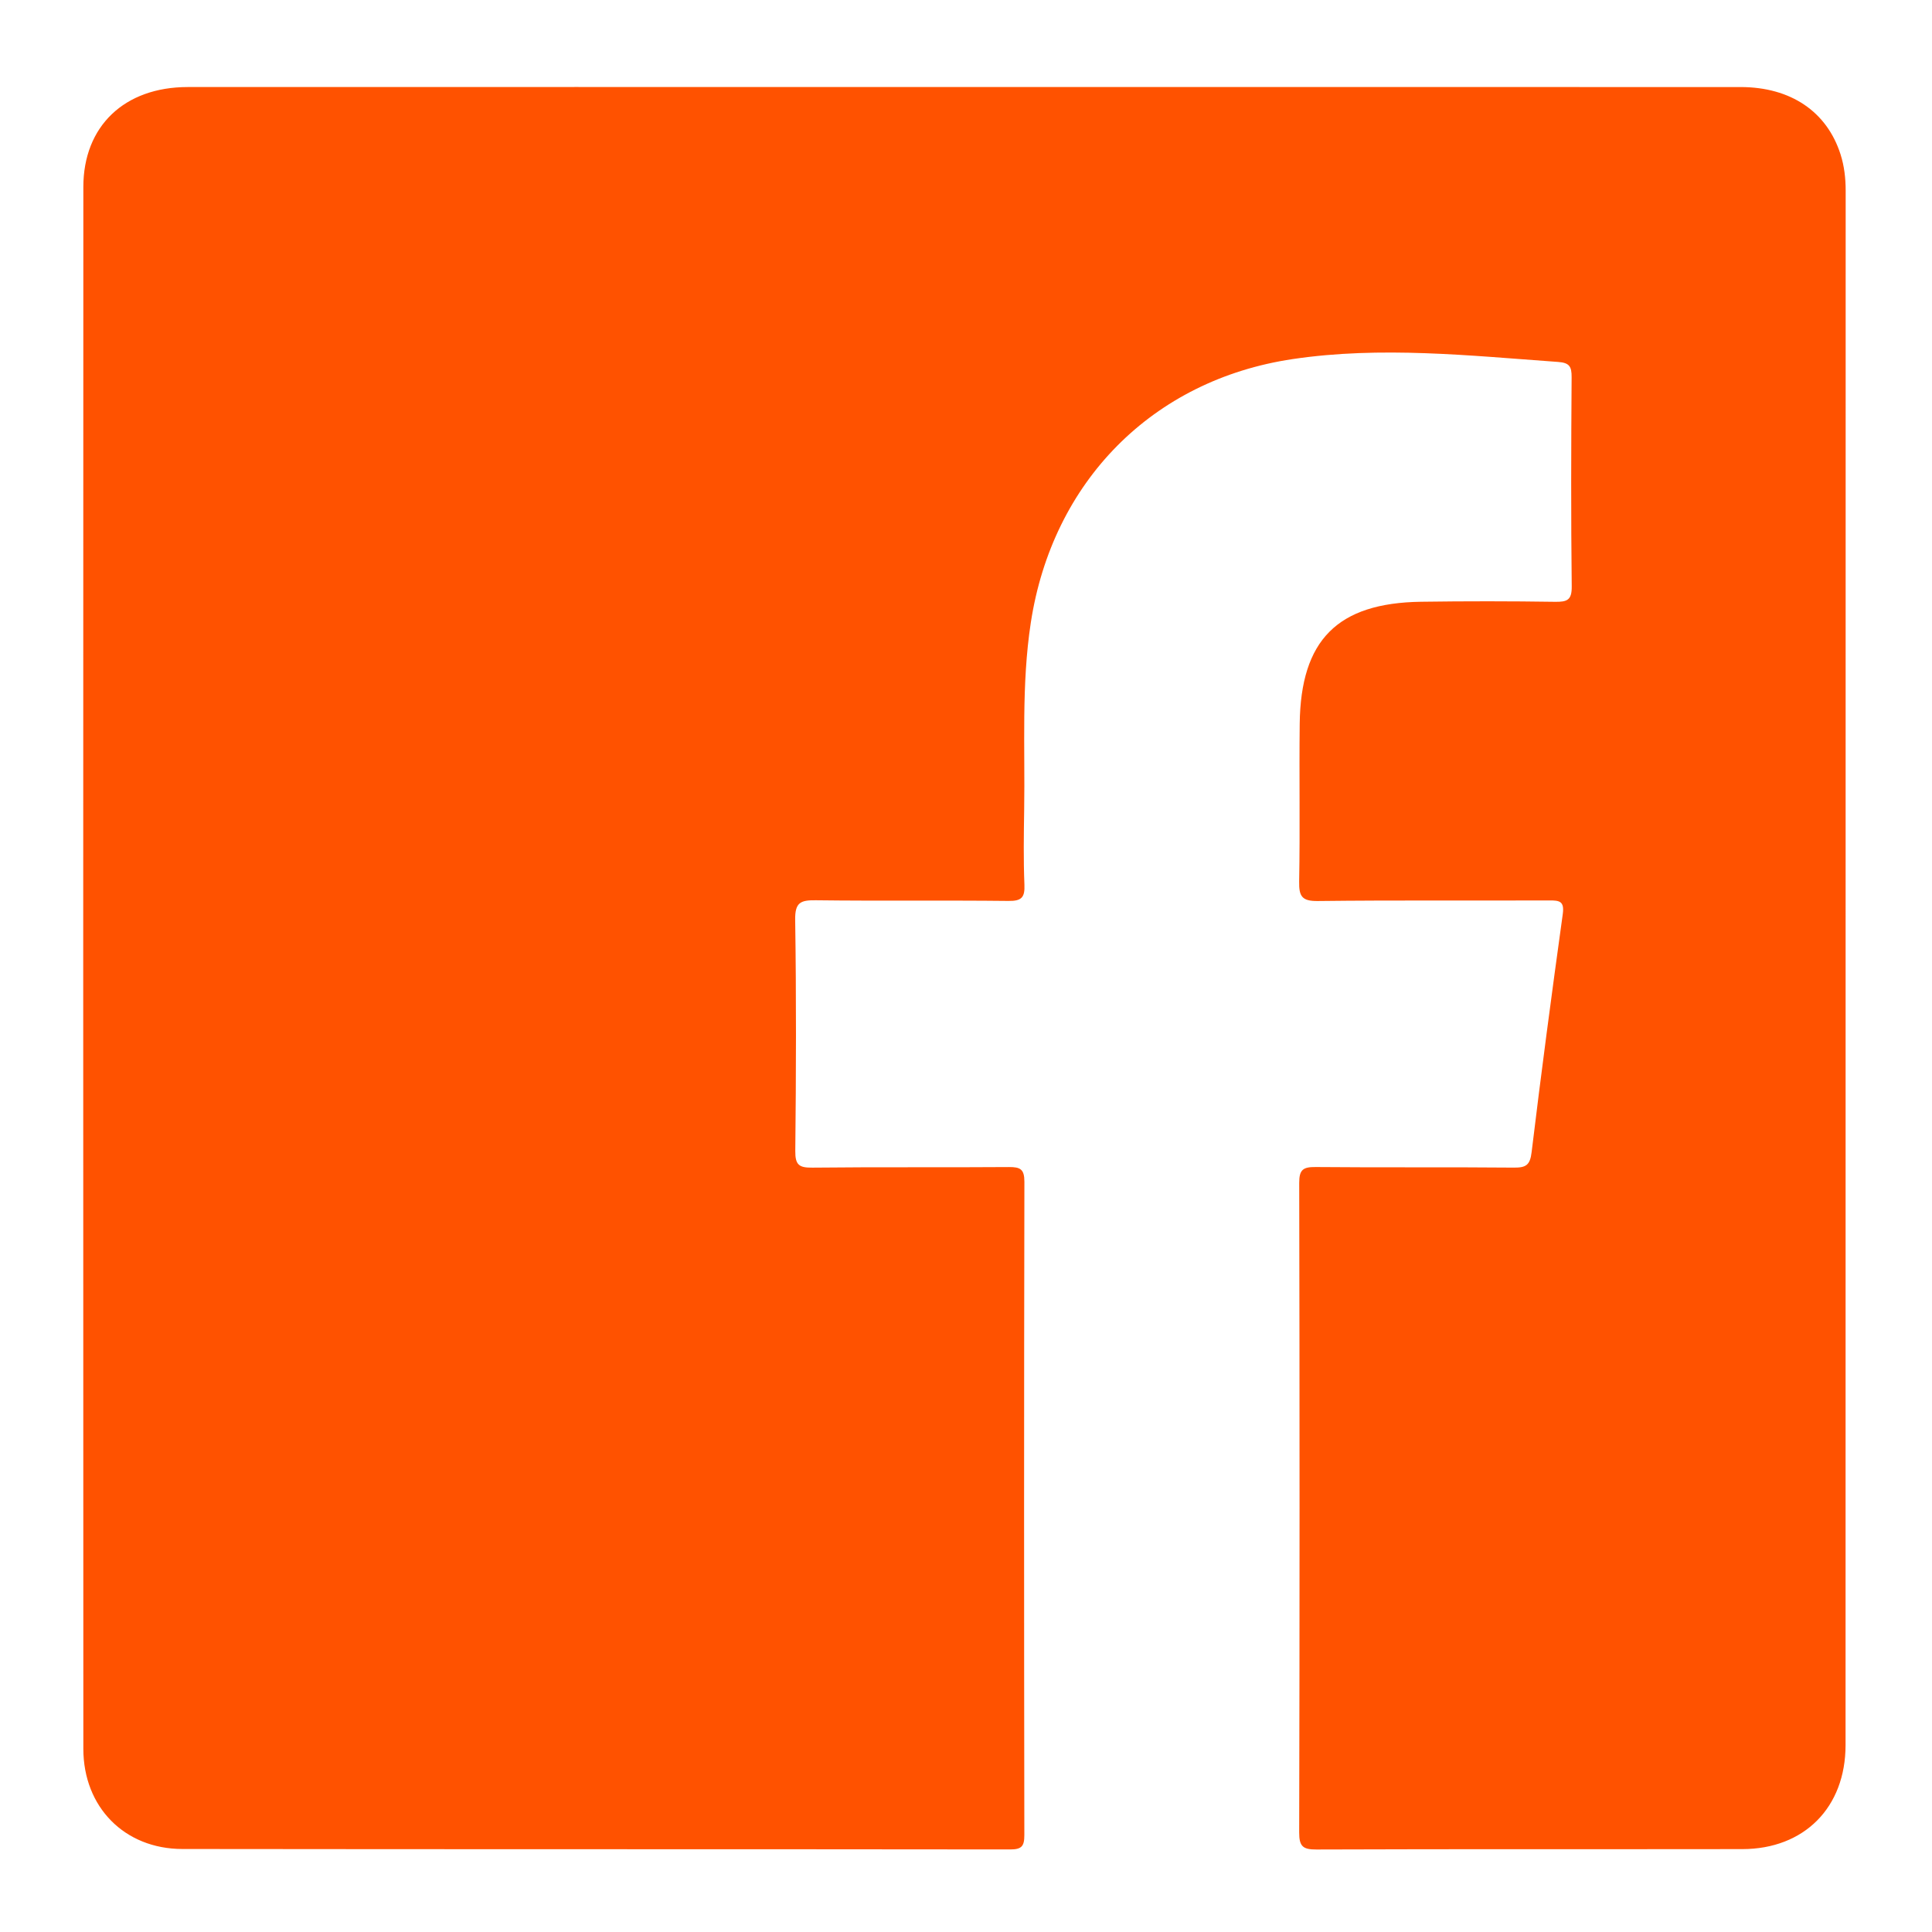 <?xml version="1.0" encoding="utf-8"?>
<!-- Generator: Adobe Illustrator 24.0.2, SVG Export Plug-In . SVG Version: 6.00 Build 0)  -->
<svg version="1.1" id="Capa_1" xmlns="http://www.w3.org/2000/svg" xmlns:xlink="http://www.w3.org/1999/xlink" x="0px" y="0px"
	 viewBox="0 0 700 700" style="enable-background:new 0 0 700 700;" xml:space="preserve">
<style type="text/css">
	.st0{fill:#FF5200;}
</style>
<g>
	<path class="st0" d="M349.32,31.53c93.77,0,187.54-0.02,281.31,0.01c18.19,0.01,31.3,8.9,36.24,24.41
		c1.35,4.25,1.85,8.63,1.85,13.1c-0.02,187.74,0,375.49-0.04,563.23c0,22.6-14.97,37.66-37.39,37.69
		c-51.43,0.08-102.86-0.05-154.29,0.14c-4.88,0.02-6.29-1.07-6.28-6.15c0.18-78.47,0.17-156.93,0.01-235.4
		c-0.01-4.84,1.48-5.76,5.97-5.72c23.94,0.22,47.88-0.01,71.82,0.21c4.39,0.04,5.85-0.92,6.41-5.57
		c3.48-28.79,7.3-57.55,11.29-86.28c0.66-4.74-1.23-4.97-4.95-4.95c-27.93,0.11-55.86-0.12-83.79,0.21
		c-5.74,0.07-6.86-1.67-6.77-7.04c0.35-19.06-0.02-38.12,0.2-57.18c0.36-30.38,13.7-43.77,43.98-44.21
		c16.18-0.23,32.37-0.22,48.54,0.02c4.34,0.06,6.1-0.58,6.04-5.58c-0.29-25.27-0.22-50.54-0.04-75.8c0.03-3.87-0.79-5.24-4.93-5.53
		c-32.04-2.29-64.06-5.8-96.15-1.03c-50.8,7.56-87.05,44.38-94.87,95.52c-3.44,22.51-2.05,45.11-2.4,67.68
		c-0.14,9.09-0.28,18.19,0.09,27.26c0.19,4.59-1.03,5.92-5.77,5.86c-23.27-0.26-46.55,0.05-69.83-0.24
		c-5.47-0.07-7.55,0.75-7.46,7.04c0.42,27.92,0.34,55.86,0.04,83.78c-0.05,5.13,1.41,6.11,6.23,6.05
		c23.72-0.26,47.44-0.03,71.16-0.21c4.13-0.03,5.62,0.76,5.62,5.33c-0.15,78.91-0.14,157.82-0.02,236.73
		c0.01,4.05-1.01,5.19-5.15,5.18c-99.98-0.12-199.95-0.03-299.93-0.16c-20.97-0.03-35.85-15.21-35.86-36.29
		c-0.06-188.63-0.06-377.26,0-565.89c0.01-22.06,14.89-36.19,37.79-36.21C161.78,31.5,255.55,31.53,349.32,31.53z"/>
</g>
</svg>

